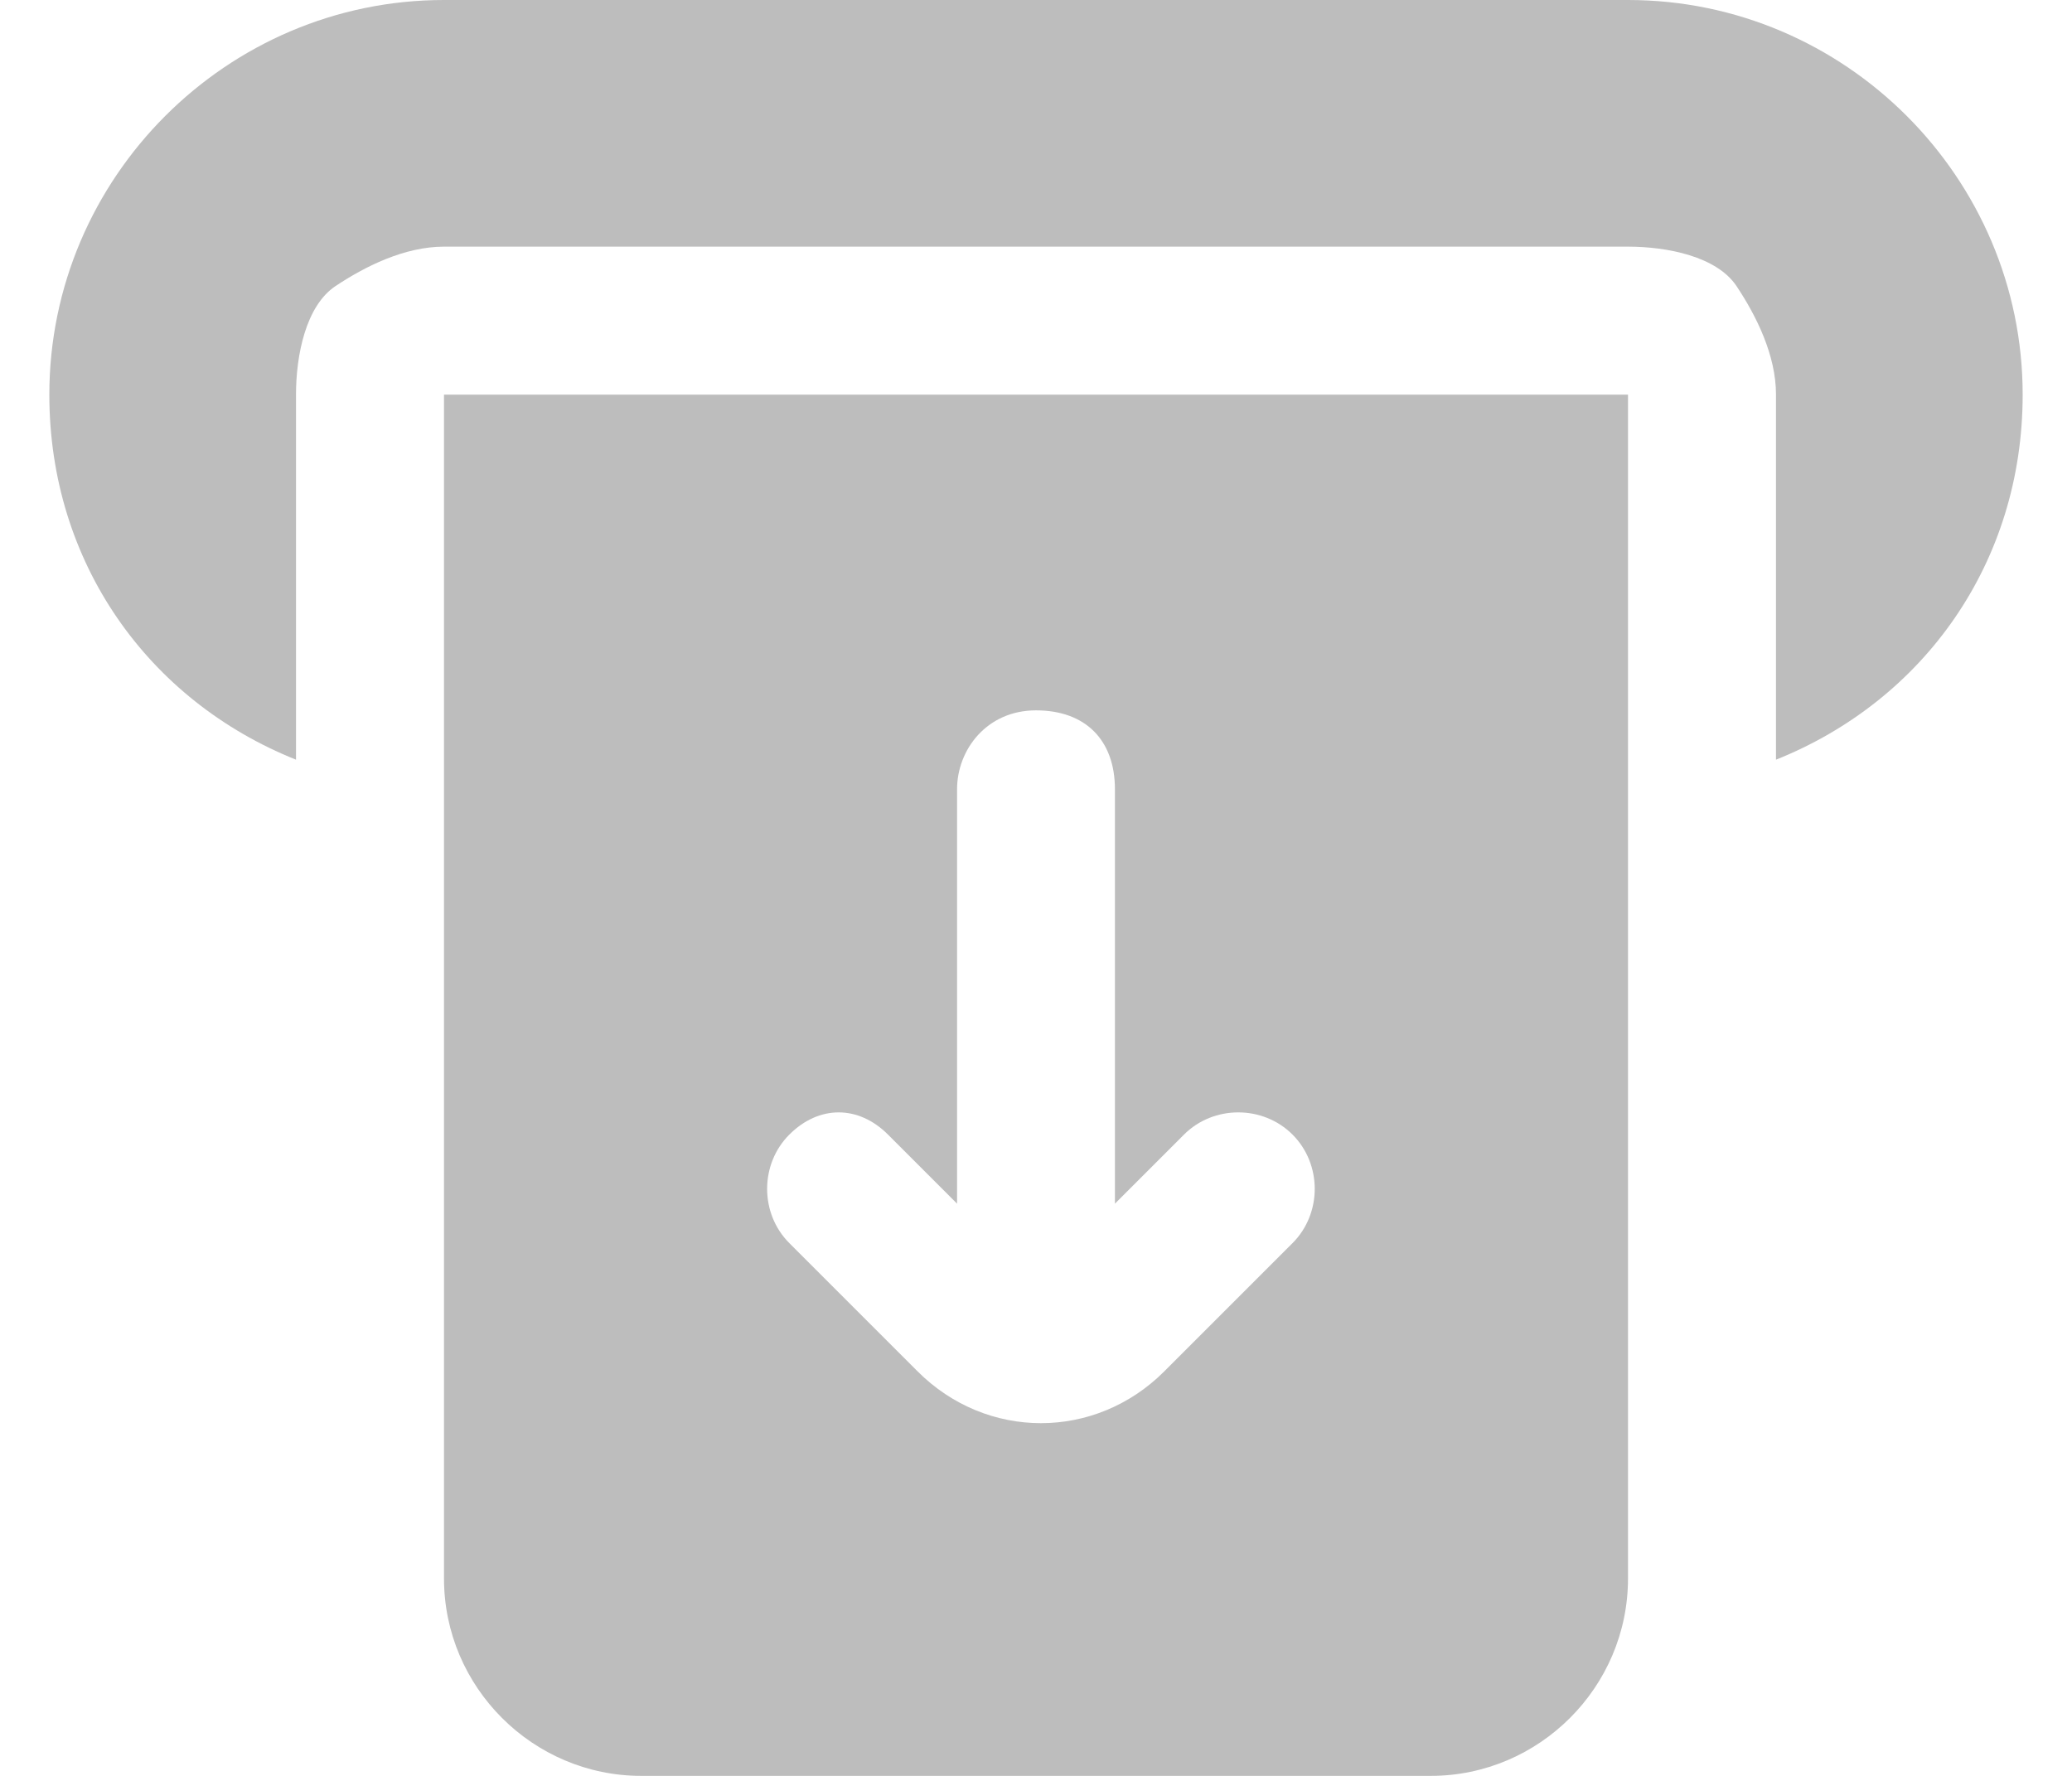 <svg width="21" height="18" viewBox="0 0 21 18" fill="none" xmlns="http://www.w3.org/2000/svg">
<path d="M4.5 0H16.5C18.7 0 20.5 1.8 20.5 4C20.5 5.7 19.5 7.1 18 7.7V4C18 3.6 17.8 3.2 17.6 2.9C17.4 2.6 16.9 2.5 16.5 2.5H4.5C4.1 2.5 3.7 2.7 3.4 2.9C3.1 3.1 3 3.6 3 4V7.7C1.5 7.1 0.5 5.7 0.5 4C0.5 1.8 2.3 0 4.5 0Z" fill="#BDBDBD"/>
<path fill-rule="evenodd" clip-rule="evenodd" d="M16.5 4V16C16.5 17.1 15.6 18 14.5 18H6.5C5.4 18 4.5 17.1 4.5 16V4H16.5ZM9 11.5L9.7 12.2V8C9.7 7.6 10 7.2 10.5 7.2C11 7.2 11.3 7.5 11.3 8V12.2L12 11.5C12.3 11.2 12.8 11.2 13.1 11.5C13.4 11.8 13.4 12.3 13.1 12.6L11.8 13.9C11.1 14.6 10 14.6 9.3 13.9L8 12.6C7.7 12.3 7.7 11.8 8 11.5C8.3 11.2 8.7 11.2 9 11.5Z" fill="#BDBDBD"/>
</svg>
